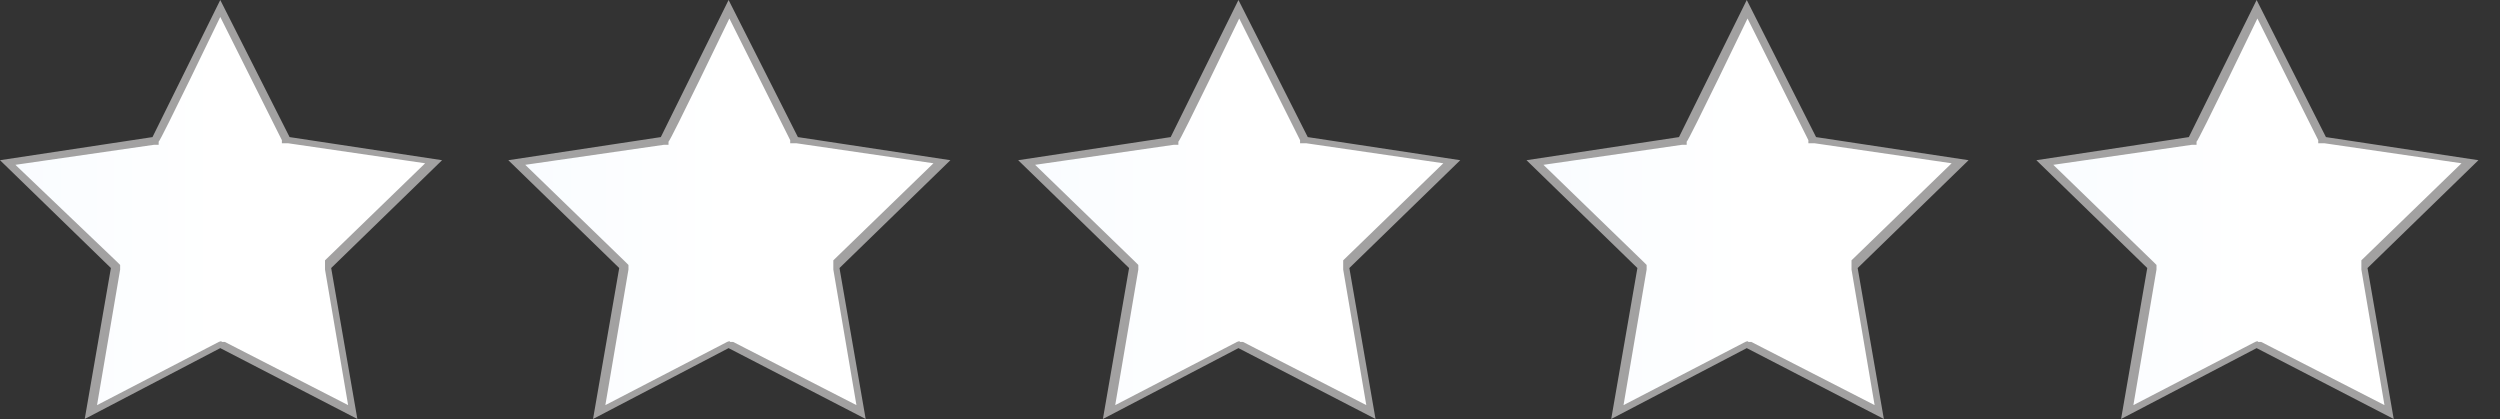 <?xml version="1.0" encoding="UTF-8"?>
<svg id="Calque_2" xmlns="http://www.w3.org/2000/svg" xmlns:xlink="http://www.w3.org/1999/xlink" version="1.1" viewBox="0 0 162.3 27.2">
  <rect x="0" y="0" width="162.3" height="27.2" fill="#333333" stroke="none"/>
  <!-- Generator: Adobe Illustrator 29.2.1, SVG Export Plug-In . SVG Version: 2.1.0 Build 116)  -->
  <defs>
    <style>
      .st0 {
        fill: url(#Dégradé_sans_nom_2);
      }

      .st1 {
        fill: url(#Dégradé_sans_nom_23);
      }

      .st2 {
        fill: url(#Dégradé_sans_nom_24);
      }

      .st3 {
        fill: url(#Dégradé_sans_nom_22);
      }

      .st4 {
        fill: url(#Dégradé_sans_nom_21);
      }

      .st5 {
        fill: #a2a1a1;
      }
    </style>
    <linearGradient id="Dégradé_sans_nom_2" data-name="Dégradé sans nom 2" x1=".5" y1="827.7" x2="28.2" y2="827.7" gradientTransform="translate(0 -814)" gradientUnits="userSpaceOnUse">
      <stop offset="0" stop-color="#f9fcff"/>
      <stop offset=".5" stop-color="#fff"/>
      <stop offset=".6" stop-color="#fff"/>
    </linearGradient>
    <linearGradient id="Dégradé_sans_nom_21" data-name="Dégradé sans nom 2" x1="33.6" x2="61.2" xlink:href="#Dégradé_sans_nom_2"/>
    <linearGradient id="Dégradé_sans_nom_22" data-name="Dégradé sans nom 2" x1="66.6" x2="94.3" xlink:href="#Dégradé_sans_nom_2"/>
    <linearGradient id="Dégradé_sans_nom_23" data-name="Dégradé sans nom 2" x1="99.7" x2="127.3" xlink:href="#Dégradé_sans_nom_2"/>
    <linearGradient id="Dégradé_sans_nom_24" data-name="Dégradé sans nom 2" x1="132.7" x2="160.3" xlink:href="#Dégradé_sans_nom_2"/>
  </defs>
  <g>
    <polygon class="st0" points="14.3 22.3 5.8 26.7 7.5 17.3 .5 10.6 10.1 9.1 14.3 .6 18.6 9.1 28.2 10.6 21.2 17.3 22.9 26.7 14.3 22.3"/>
    <path class="st5" d="M14.3,1.1l4,8v.2h.4l8.9,1.3-6.5,6.3v.3c0,0,0,.3,0,.3l1.5,8.8-8-4.1h-.2c0-.1-.2,0-.2,0l-7.9,4.1,1.5-8.8v-.3l-.2-.2L1,10.7l9-1.3h.3v-.2c.1,0,4-8.1,4-8.1M14.3,0l-4.4,8.9L0,10.4l7.2,7-1.7,9.8,8.8-4.6,8.9,4.6-1.7-9.8,7.2-7-9.9-1.5L14.3,0h0Z"/>
  </g>
  <g>
    <polygon class="st4" points="47.3 22.3 38.8 26.7 40.5 17.3 33.5 10.6 43.1 9.1 47.3 .6 51.6 9.1 61.2 10.6 54.2 17.3 55.9 26.7 47.3 22.3"/>
    <path class="st5" d="M47.3,1.1l4,8v.2h.4l8.9,1.3-6.5,6.3v.3c0,0,0,.3,0,.3l1.5,8.8-8-4.1h-.2c0-.1-.2,0-.2,0l-7.9,4.1,1.5-8.8v-.3l-.2-.2-6.5-6.3,9-1.3h.3v-.2c.1,0,4-8.1,4-8.1M47.3,0l-4.4,8.9-9.9,1.5,7.2,7-1.7,9.8,8.8-4.6,8.9,4.6-1.7-9.8,7.2-7-9.9-1.5L47.3,0h0Z"/>
  </g>
  <g>
    <polygon class="st3" points="80.4 22.3 71.9 26.7 73.6 17.3 66.6 10.6 76.2 9.1 80.4 .6 84.7 9.1 94.3 10.6 87.3 17.3 89 26.7 80.4 22.3"/>
    <path class="st5" d="M80.4,1.1l4,8v.2h.4l8.9,1.3-6.5,6.3v.3c0,0,0,.3,0,.3l1.5,8.8-8-4.1h-.2c0-.1-.2,0-.2,0l-7.9,4.1,1.5-8.8v-.3l-.2-.2-6.5-6.3,9-1.3h.3v-.2c.1,0,4-8.1,4-8.1M80.4,0l-4.4,8.9-9.9,1.5,7.2,7-1.7,9.8,8.8-4.6,8.9,4.6-1.7-9.8,7.2-7-9.9-1.5-4.5-8.9h0Z"/>
  </g>
  <g>
    <polygon class="st1" points="113.4 22.3 104.9 26.7 106.6 17.3 99.6 10.6 109.2 9.1 113.4 .6 117.7 9.1 127.3 10.6 120.3 17.3 122 26.7 113.4 22.3"/>
    <path class="st5" d="M113.4,1.1l4,8v.2h.4l8.9,1.3-6.5,6.3v.3c0,0,0,.3,0,.3l1.5,8.8-8-4.1h-.2c0-.1-.2,0-.2,0l-7.9,4.1,1.5-8.8v-.3l-.2-.2-6.5-6.3,9-1.3h.3v-.2c.1,0,4-8.1,4-8.1M113.4,0l-4.4,8.9-9.9,1.5,7.2,7-1.7,9.8,8.8-4.6,8.9,4.6-1.7-9.8,7.2-7-9.9-1.5-4.5-8.9h0Z"/>
  </g>
  <g>
    <polygon class="st2" points="146.5 22.3 138 26.7 139.7 17.3 132.7 10.6 142.3 9.1 146.5 .6 150.8 9.1 160.4 10.6 153.4 17.3 155.1 26.7 146.5 22.3"/>
    <path class="st5" d="M146.5,1.1l4,8v.2h.4l8.9,1.3-6.5,6.3v.3c0,0,0,.3,0,.3l1.5,8.8-8-4.1h-.2c0-.1-.2,0-.2,0l-7.9,4.1,1.5-8.8v-.3l-.2-.2-6.5-6.3,9-1.3h.3v-.2c.1,0,4-8.1,4-8.1M146.5,0l-4.4,8.9-9.9,1.5,7.2,7-1.7,9.8,8.8-4.6,8.9,4.6-1.7-9.8,7.2-7-9.9-1.5-4.5-8.9h0Z"/>
  </g>
</svg>